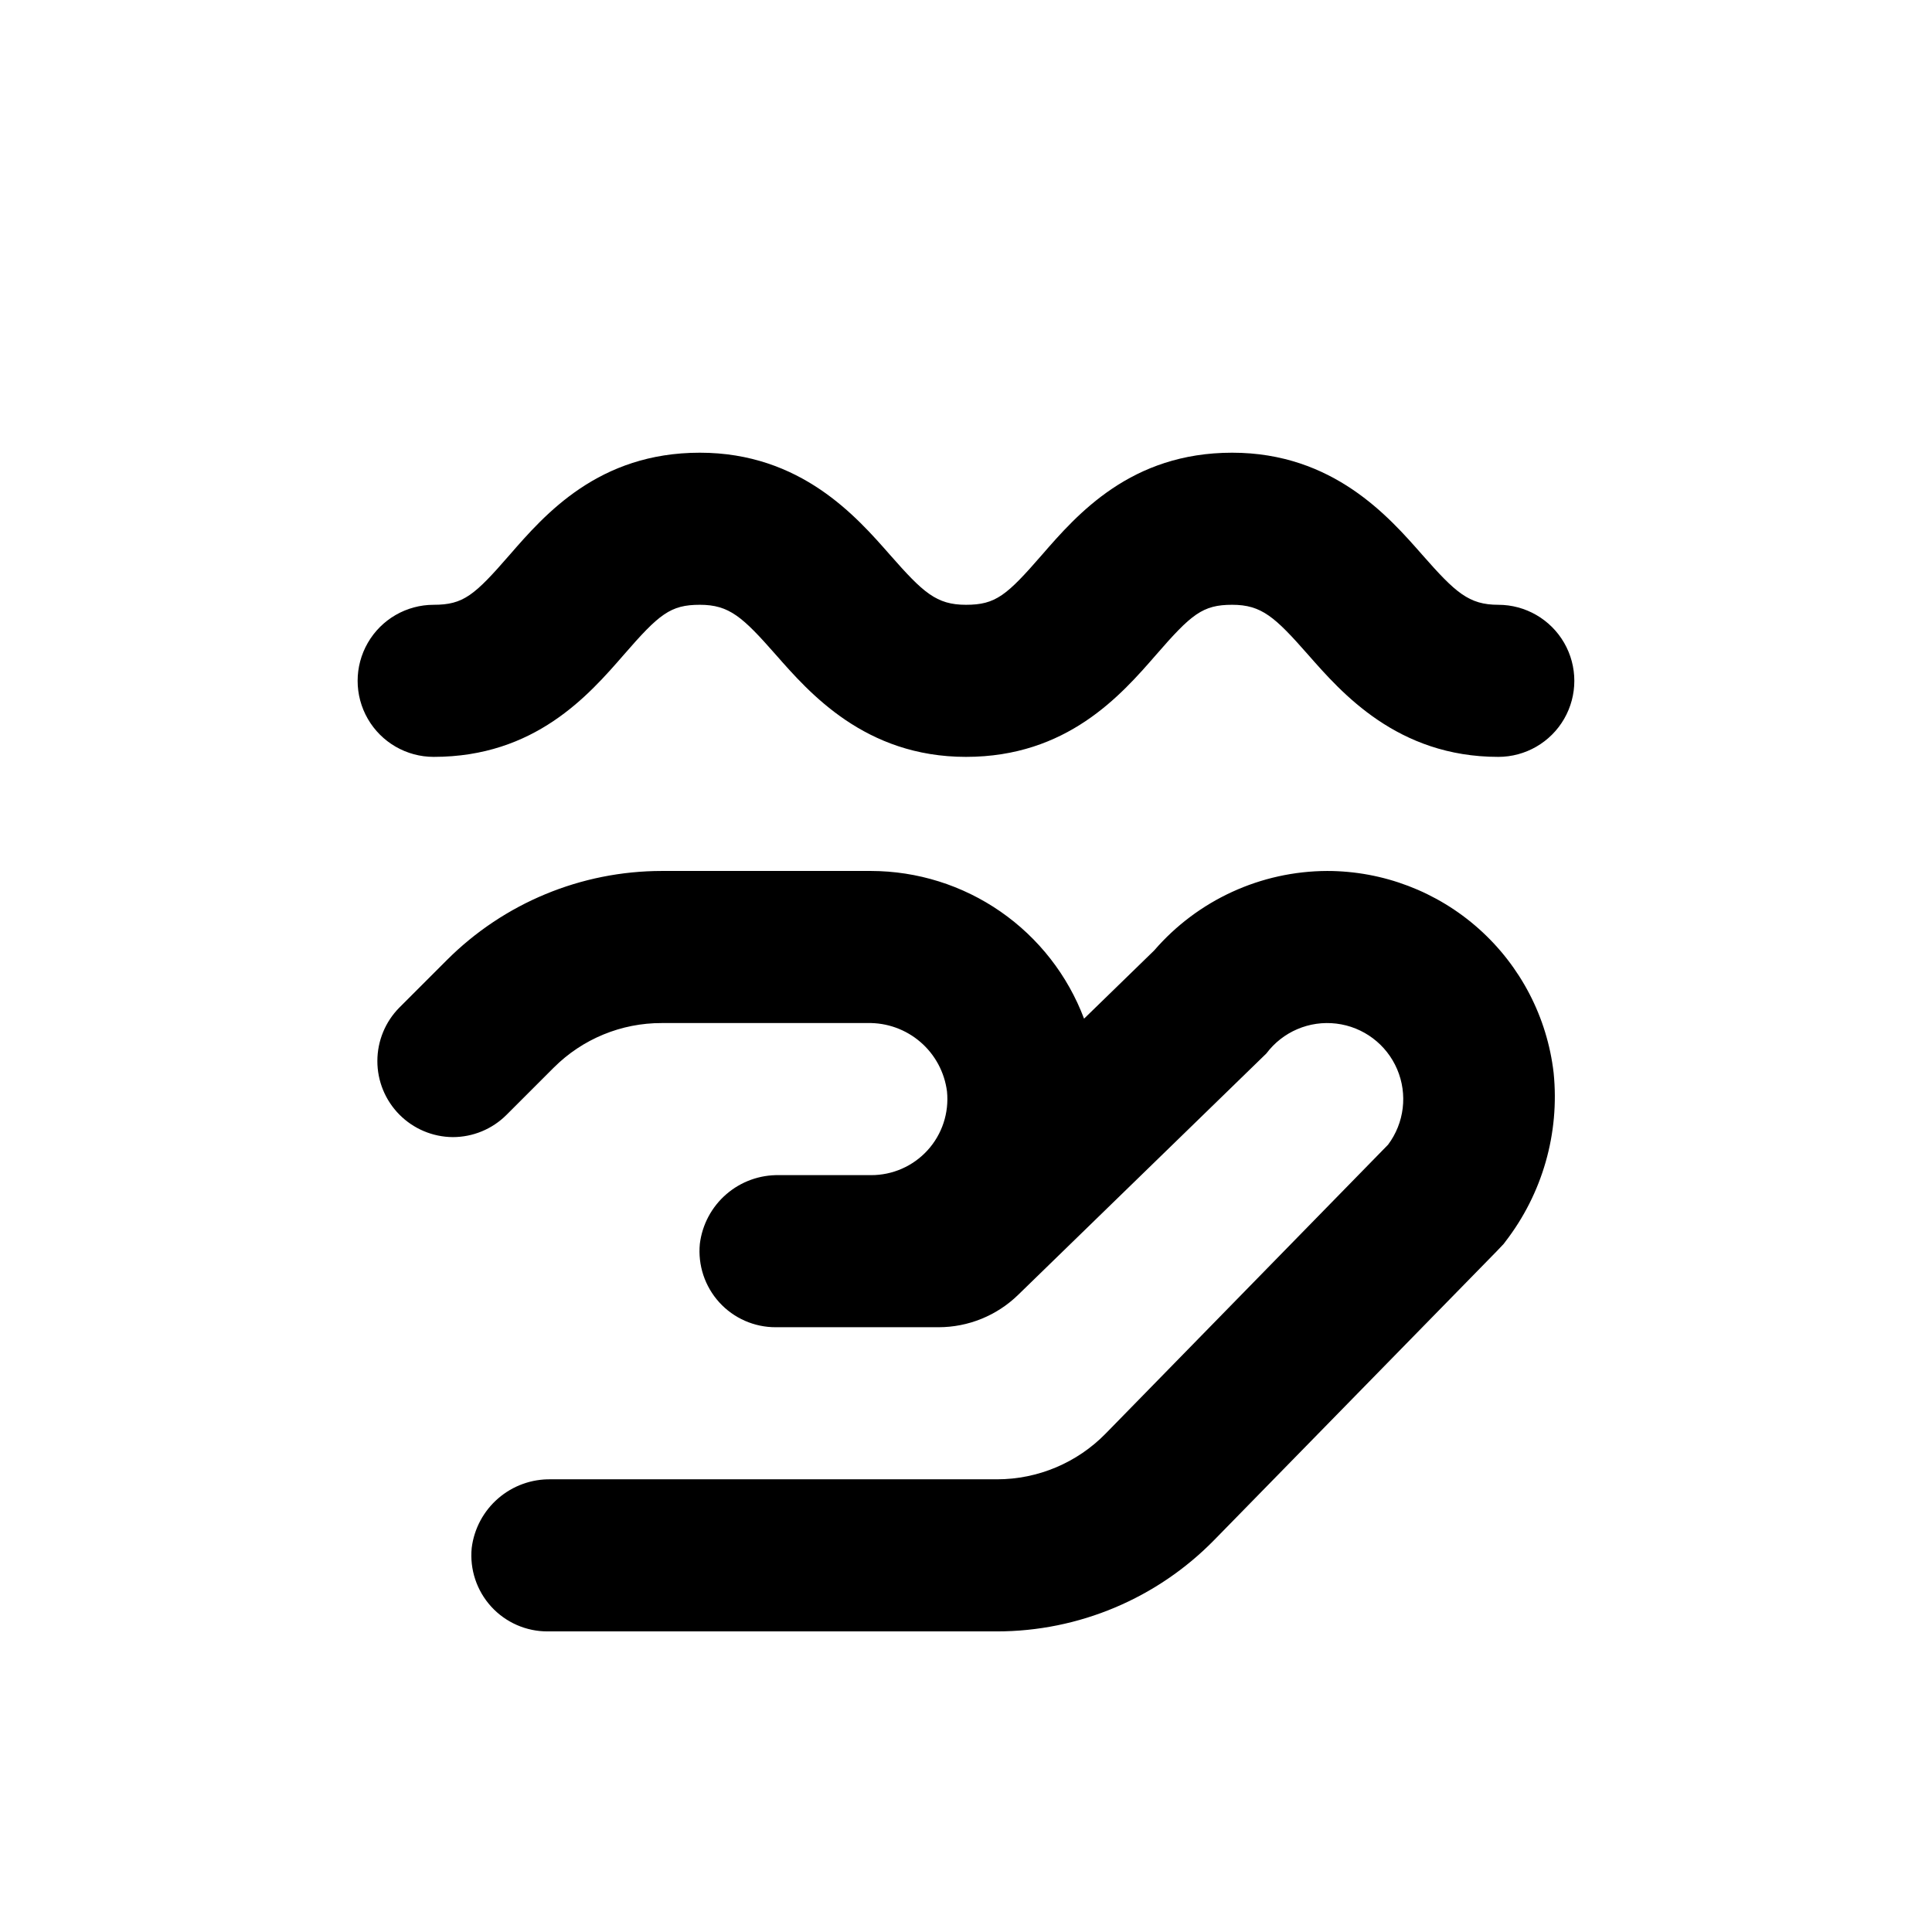 <?xml version="1.0" encoding="UTF-8"?>
<!-- Uploaded to: ICON Repo, www.svgrepo.com, Generator: ICON Repo Mixer Tools -->
<svg fill="#000000" width="800px" height="800px" version="1.1" viewBox="144 144 512 512" xmlns="http://www.w3.org/2000/svg">
 <g>
  <path d="m258.93 344.58c26.801 0 41.012-16.273 50.383-27.055 9.367-10.781 12.34-13.25 20.148-13.25s11.336 3.223 20.152 13.25c8.816 10.027 23.629 27.055 50.383 27.055s41.012-16.273 50.383-27.055c9.367-10.781 12.34-13.25 20.148-13.25s11.336 3.223 20.152 13.25c8.816 10.027 23.629 27.055 50.383 27.055 7.199 0 13.852-3.84 17.453-10.074 3.598-6.234 3.598-13.918 0-20.152-3.602-6.234-10.254-10.078-17.453-10.078-7.809 0-11.336-3.223-20.152-13.25-8.816-10.023-23.578-27.055-50.383-27.055-26.801 0-41.012 16.273-50.383 27.055-9.367 10.781-12.289 13.25-20.148 13.25s-11.336-3.223-20.152-13.25c-8.816-10.023-23.578-27.055-50.383-27.055-26.801 0-41.012 16.273-50.383 27.055-9.367 10.781-12.289 13.25-20.148 13.25-7.203 0-13.855 3.844-17.453 10.078-3.602 6.234-3.602 13.918 0 20.152 3.598 6.234 10.25 10.074 17.453 10.074z"/>
  <path d="m542.48 473.66 0.453-0.605c9.836-12.727 14.414-28.738 12.797-44.738-1.703-14.723-8.758-28.309-19.82-38.172s-25.363-15.32-40.184-15.332c-17.609 0.055-34.332 7.738-45.848 21.059l-18.59 18.086c-4.328-11.484-12.047-21.383-22.137-28.375-10.086-6.992-22.066-10.75-34.34-10.77h-55.418c-21.375 0.008-41.871 8.508-56.984 23.629l-12.543 12.543c-3.75 3.769-5.856 8.871-5.859 14.188-0.008 5.316 2.086 10.418 5.828 14.199 3.738 3.777 8.82 5.926 14.137 5.973 5.348 0.004 10.477-2.113 14.258-5.894l12.543-12.543h0.004c7.59-7.582 17.887-11.824 28.617-11.789h54.512c5.129-0.117 10.121 1.672 14.012 5.023 3.891 3.348 6.398 8.02 7.047 13.113 0.57 5.684-1.297 11.344-5.141 15.57-3.844 4.227-9.301 6.625-15.012 6.598h-24.336c-5.129-0.102-10.117 1.699-13.996 5.059-3.879 3.359-6.379 8.035-7.012 13.129-0.555 5.676 1.32 11.32 5.16 15.539 3.84 4.215 9.289 6.606 14.992 6.578h43.125c7.867-0.008 15.422-3.078 21.062-8.566l65.797-63.984c4.32-5.758 11.383-8.777 18.531-7.914 7.148 0.859 13.293 5.469 16.121 12.09s1.91 14.25-2.41 20.008l-74.816 76.531c-7.578 7.758-17.969 12.137-28.816 12.141h-118.2c-5.129-0.102-10.117 1.699-13.996 5.059-3.879 3.359-6.379 8.035-7.012 13.129-0.555 5.676 1.32 11.32 5.16 15.539 3.84 4.215 9.289 6.606 14.992 6.578h119.05c21.695-0.008 42.473-8.762 57.637-24.285l74.816-76.477z"/>
 </g>
</svg>
